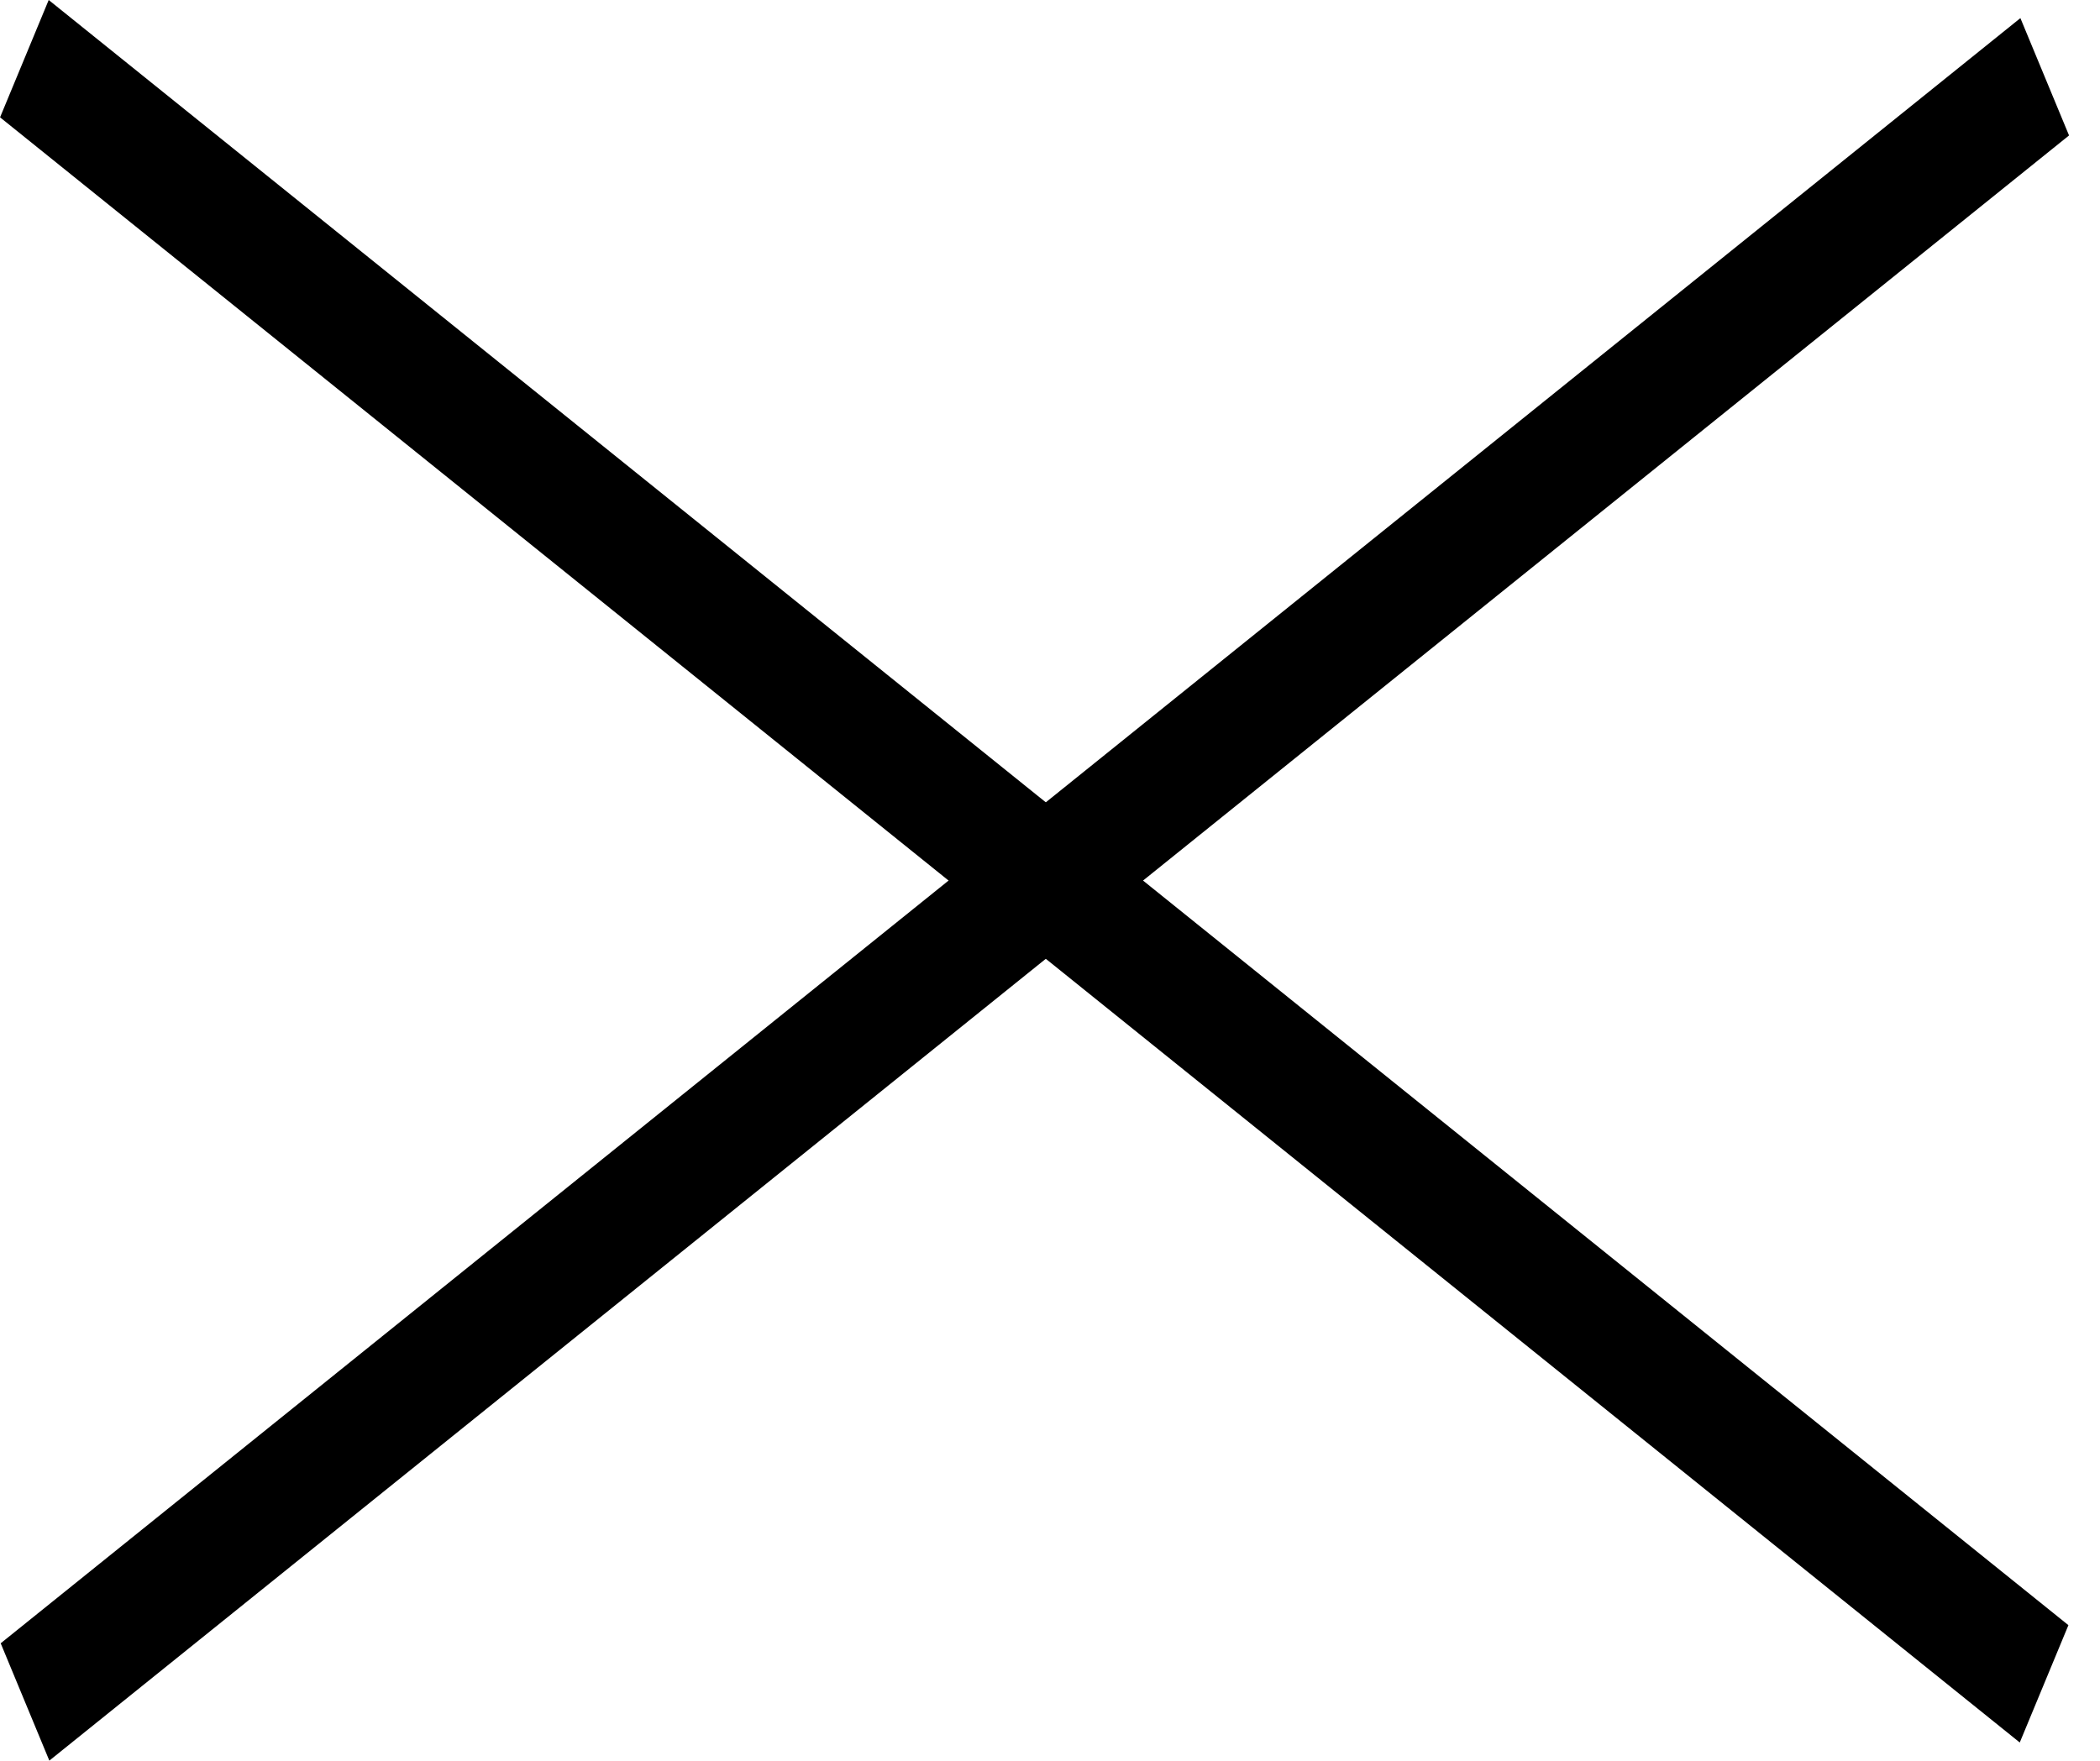 <svg width="31" height="26" viewBox="0 0 31 26" fill="none" xmlns="http://www.w3.org/2000/svg">
<rect width="38.273" height="1.875" transform="matrix(-0.779 0.627 -0.383 -0.924 30.543 2)" fill="black"/>
<rect width="38.273" height="1.875" transform="matrix(0.779 0.627 -0.383 0.924 0.719 0)" fill="black"/>
</svg>
